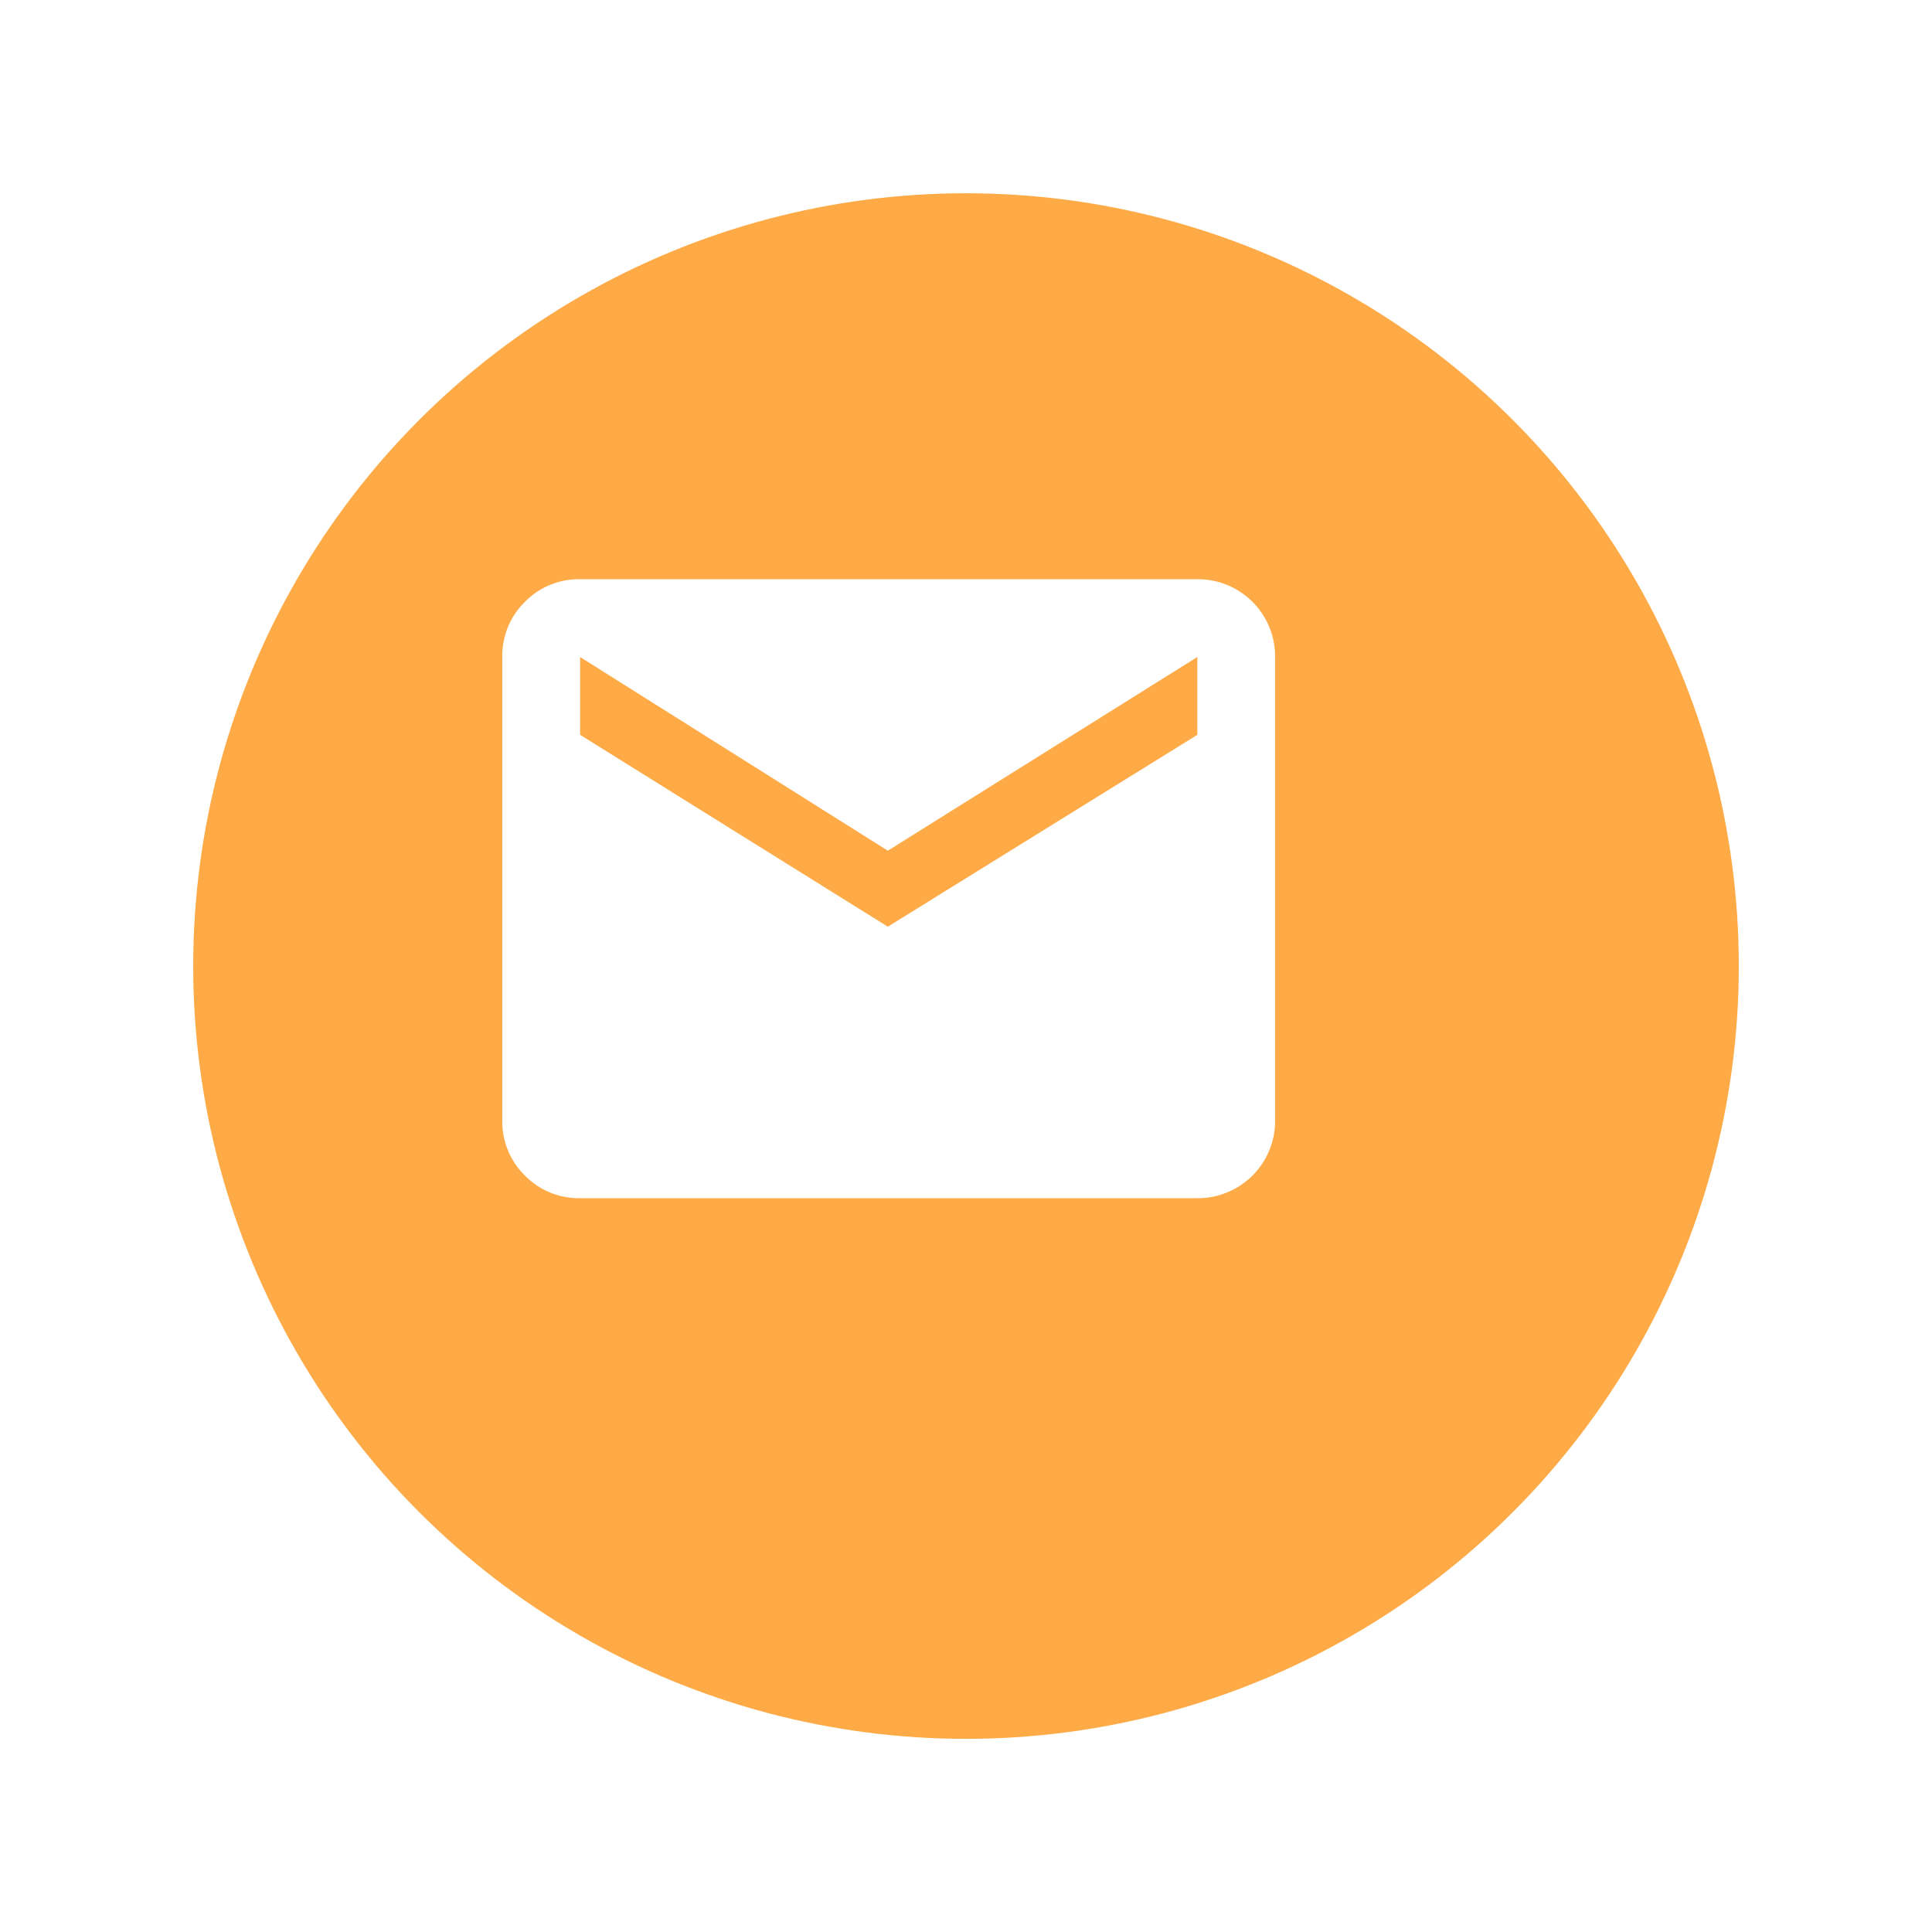 <svg xmlns="http://www.w3.org/2000/svg" xmlns:xlink="http://www.w3.org/1999/xlink" width="75" height="75" viewBox="0 0 75 75">
  <defs>
    <filter id="Ellipse_13" x="0" y="0" width="75" height="75" filterUnits="userSpaceOnUse">
      <feOffset dx="3" dy="3" input="SourceAlpha"/>
      <feGaussianBlur stdDeviation="2.5" result="blur"/>
      <feFlood flood-opacity="0.102"/>
      <feComposite operator="in" in2="blur"/>
      <feComposite in="SourceGraphic"/>
    </filter>
  </defs>
  <g id="email" transform="translate(19.5 20.152)">
    <g transform="matrix(1, 0, 0, 1, -19.5, -20.15)" filter="url(#Ellipse_13)">
      <circle id="Ellipse_13-2" data-name="Ellipse 13" cx="30" cy="30" r="30" transform="translate(4.5 4.5)" fill="#fdaa47"/>
    </g>
    <path id="Path_1519" data-name="Path 1519" d="M26.979,2.333A3,3,0,0,1,30,5.354V23.34a3,3,0,0,1-3.021,3.021H3.021a2.916,2.916,0,0,1-2.143-.878A2.916,2.916,0,0,1,0,23.34V5.354A2.916,2.916,0,0,1,.878,3.212a2.916,2.916,0,0,1,2.143-.878Zm0,6.042V5.354L14.965,12.872,3.021,5.354V8.375l11.944,7.447Z" fill="#fff"/>
  </g>
</svg>
